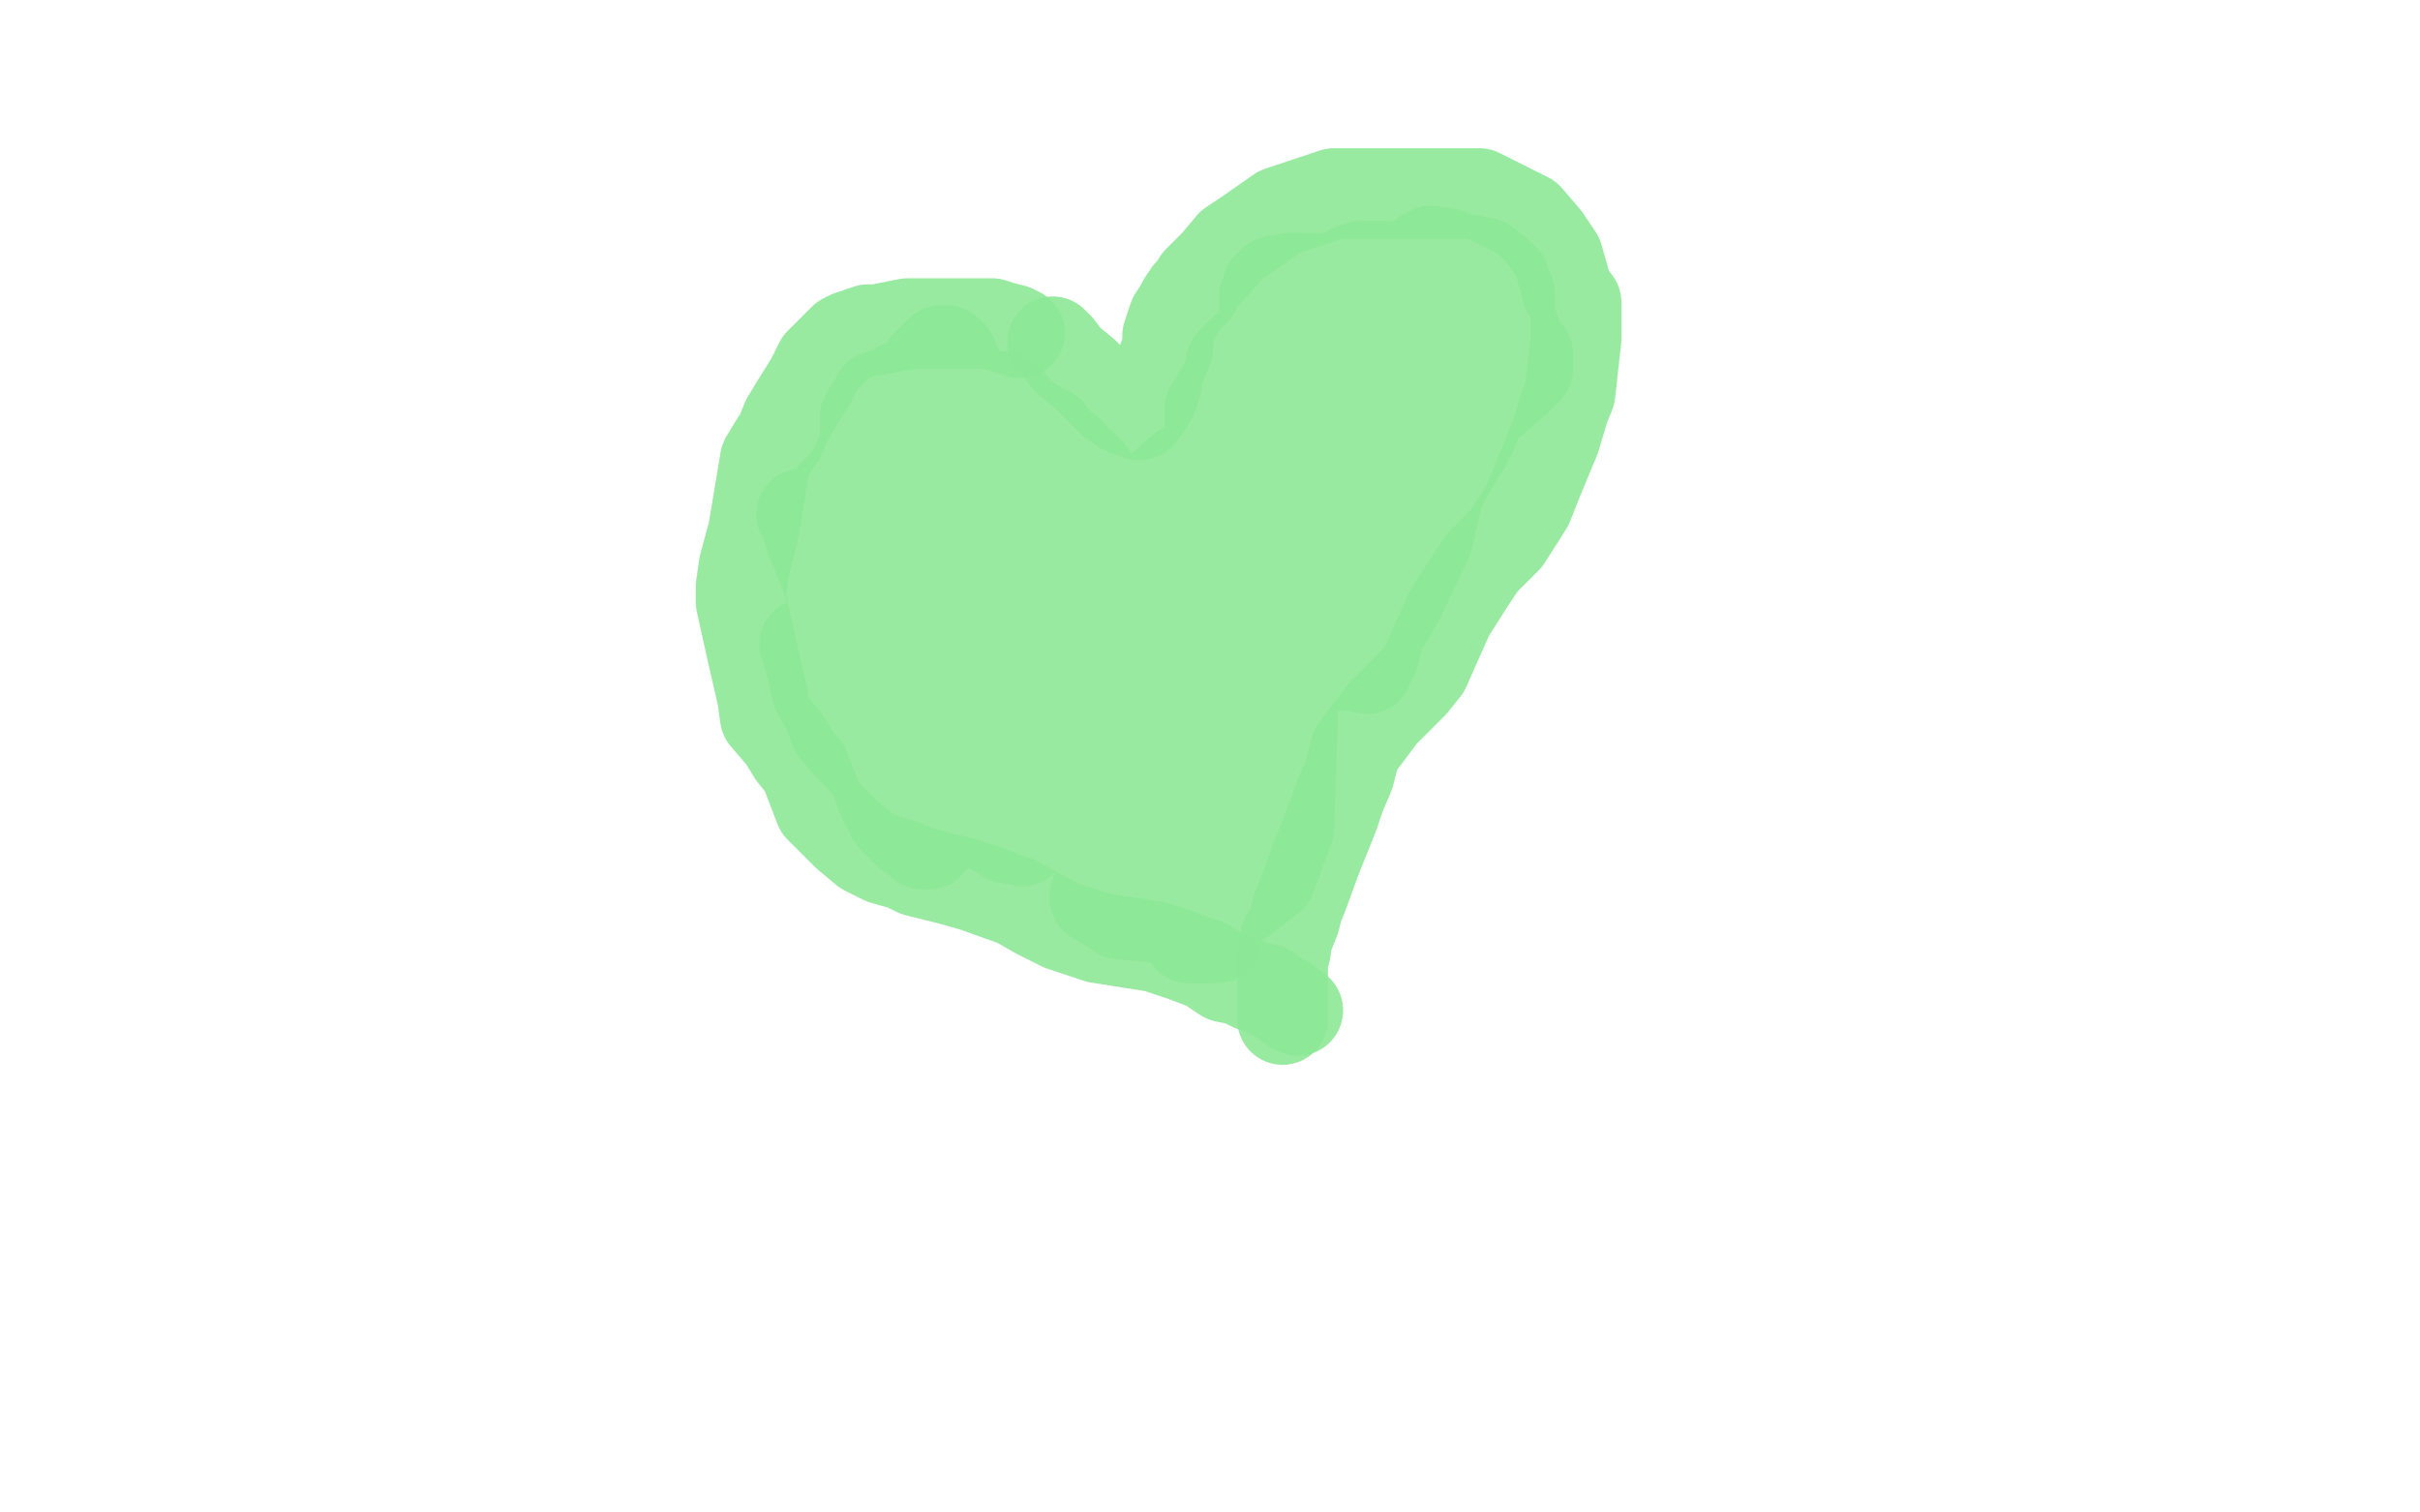 <?xml version="1.0" standalone="no"?>
<!DOCTYPE svg PUBLIC "-//W3C//DTD SVG 1.1//EN"
"http://www.w3.org/Graphics/SVG/1.1/DTD/svg11.dtd">

<svg width="800" height="500" version="1.1" xmlns="http://www.w3.org/2000/svg" xmlns:xlink="http://www.w3.org/1999/xlink" style="stroke-antialiasing: false"><desc>This SVG has been created on https://colorillo.com/</desc><rect x='0' y='0' width='800' height='500' style='fill: rgb(255,255,255); stroke-width:0' /><polyline points="337,110 335,109 335,109 331,108 328,107 321,107 319,107 314,107 307,107 300,107 290,109 287,109 284,110 282,111 281,111 279,112 277,114 271,120 268,126 263,134 260,139 258,144 256,147 253,152 252,158 249,176 246,187 245,194 245,199 249,217 252,230 253,237 259,244 262,249 266,254 271,267 276,272 280,276 286,281 292,284 299,286 303,288 315,291 322,293 336,298 343,302 351,306 363,310 382,313 391,316 399,319 405,323 410,324 414,326 418,327 419,327 419,328 420,328 423,330 425,331 427,333 429,334" style="fill: none; stroke: #8ce896; stroke-width: 30; stroke-linejoin: round; stroke-linecap: round; stroke-antialiasing: false; stroke-antialias: 0; opacity: 0.9"/>
<polyline points="348,113 350,115 350,115 353,119 353,119 358,123 358,123 362,127 362,127 365,130 365,130 367,131 367,131 368,133 369,133 371,135 372,135 373,136 374,136 376,136 376,137 377,137 381,131 382,128 383,123 384,120 386,115 386,111 388,105 390,102 391,100 393,97 395,96 396,93 402,87 407,81 413,77 423,70 429,68 441,64 448,64 457,64 466,64 482,64 489,64 501,70 505,72 511,79 515,85 517,92 518,96 521,100 521,112 519,130 517,135 514,145 509,157 505,167 498,178 490,186 486,192 479,203 471,221 467,226 463,230 457,236 454,240 448,248 446,256 443,263 441,269 439,274 437,279 435,284 431,295 429,300 428,304 426,309 425,310 425,314 424,318 424,322 424,327 424,333 424,335 424,336 424,337" style="fill: none; stroke: #8ce896; stroke-width: 30; stroke-linejoin: round; stroke-linecap: round; stroke-antialiasing: false; stroke-antialias: 0; opacity: 0.9"/>
<polyline points="423,171 439,164 439,164 460,147 460,147 466,142 466,142 467,140 467,140 467,139 467,139 460,137 460,137 433,136 391,155 350,191 336,202 323,231 323,245 323,249 329,256 345,266 355,270 363,270 381,255 397,229 405,198 403,185 399,182 392,180 374,184 357,192 340,217 332,240 332,243 332,246 332,247 335,243 355,200 355,185 355,179 354,178 348,175 344,175 339,176 334,178 329,183 327,185 327,186 328,184 330,166 329,155 328,151 327,151 325,152 318,171 317,178 317,182 319,184 324,185 337,179 340,171 343,156 343,151 341,150 339,149 329,149 324,150 320,154 315,166 315,173 315,176 316,178 319,178 325,173 335,143 335,136 334,133 331,131 330,131 329,131 327,134 327,144 330,156 333,161 338,164 339,164 342,160 339,147 337,143 328,139 319,138 311,138 306,142 303,146 303,157 303,164 304,167 305,168 307,168 313,159 318,137 318,127 315,118 313,116 311,116 309,118 306,121 303,131 300,149 300,153 300,154 299,150 296,147 292,144 290,144 286,147 282,156 279,160 278,168 278,171 278,173 278,174 278,170 278,166 276,163 276,168 276,181 276,196 276,199 276,200 273,190 268,178 266,170 265,170 268,172 277,191 285,210 288,213 289,216 286,209 279,196 277,190 277,191 278,202 283,210 285,215 286,219 286,220 286,215 284,198 282,194 282,193 286,201 292,209 296,213 299,220 299,221 294,217 287,210 286,210 285,210 283,217 279,227 277,235 276,236 275,237 270,228 267,215 266,213 269,222 276,241 281,247 285,251 286,252 288,250 290,235 290,224 291,224 296,225 304,236 309,240 312,242 312,228 308,206 297,179 294,172 298,181 303,194 309,215 311,227 311,229 314,208 311,197 310,195 312,199 316,216 317,224 317,226 317,228 317,226 304,200 298,194 295,194 293,194 290,207 289,223 290,237 291,244 291,249 291,251 291,252 288,247 287,246 287,249 291,262 295,270 301,276 305,279 307,279 309,277 313,266 314,260 316,263 322,269 328,274 333,277 338,278 339,277 339,257 334,238 333,237 334,249 338,262 339,267 339,268 341,263 344,257 344,255 348,255 353,256 360,261 368,266 370,267 370,255 370,253 372,259 378,271 379,274 380,277 380,278 363,277 345,272 335,258 334,256 339,251 357,249 376,251 388,256 404,264 410,268 412,271 412,272 406,276 391,278 380,280 369,281 366,281 363,281 362,274 369,272 379,274 387,278 394,292 395,298 395,301 390,304 370,302 364,298 362,297 362,296 376,295 385,297 391,302 399,306 402,308 402,309 402,310 400,310 397,310 394,310 393,310 393,306 396,303 403,296 409,291 415,285 418,281 419,277 417,266 404,245 400,239 398,238 397,242 397,274 398,282 401,290 407,297 411,297 420,290 426,274 428,216 419,188 410,172 402,169 395,168 385,174 376,189 375,201 377,219 382,238 384,245 385,247 388,248 393,241 403,216 406,195 406,192 401,196 391,211 377,237 376,242 375,243 375,244 375,243 382,212 384,178 384,176 384,187 380,200 378,226 378,228 378,229 377,229 373,215 369,206 365,200 363,198 362,198 361,196 359,189 359,182 358,177 358,175 357,175 357,172 357,168 357,167 358,164 360,163 360,162 361,161 362,159 360,156 358,154 356,153 355,152 354,150 349,146 347,143 346,143 345,142 344,142 343,141 340,139 336,138 335,138 332,136 330,136 328,135 326,134 321,132 318,132 316,131 314,130 313,130 311,129 309,129 304,128 302,128 301,128 297,128 296,129 292,131 290,131 290,133 289,134 287,136 286,138 286,139 286,140 286,143 286,146 288,160 290,166 291,171 297,177 302,184 312,203 319,215 324,220 329,224 342,233 350,237 361,242 366,242 370,242 374,242 379,239 383,238 387,235 390,233 391,232 392,231 392,229 390,228 383,225 378,224 371,224 364,225 362,227 360,228 360,229 361,231 365,231 371,229 385,222 392,214 398,208 403,201 409,193 412,187 413,184 413,178 410,170 404,153 404,145 404,141 404,140 405,141 409,153 409,173 406,183 405,187 403,184 401,165 400,150 400,140 400,135 404,132 412,130 419,131 426,135 429,138 429,143 429,147 424,150 413,151 409,150 404,143 402,132 407,123 407,120 411,116 414,116 421,117 424,124 426,129 426,133 425,133 418,117 418,104 418,99 418,98 424,97 431,98 434,103 437,108 437,112 435,113 430,114 423,109 419,99 419,95 421,93 426,92 433,92 444,93 448,96 452,102 452,107 452,112 451,115 448,115 445,111 442,100 442,95 442,94 444,93 451,92 460,93 466,97 468,100 468,104 468,105 453,111 450,110 445,102 444,96 445,91 447,89 450,88 458,88 465,89 469,94 470,98 470,100 470,101 468,97 469,90 471,84 473,83 479,84 481,86 481,88 481,89 483,87 484,87 486,86 491,87 497,92 499,97 499,103 499,104 499,105 501,110 502,114 505,117 505,119 505,121 505,122 503,124 501,126 494,132 492,133 489,136 487,137 486,138 486,130 486,129 486,126 484,126 472,124 467,124 455,131 445,145 444,153 444,161 444,166 448,169 456,170 466,164 473,151 476,131 476,114 474,110 472,110 468,111 463,116 448,142 444,153 444,157 444,160 448,161 454,156 480,122 483,113 485,109 485,108 466,133 451,155 440,167 432,182 431,183 431,184 433,183 436,180 439,176 447,169 453,165 456,162 458,161 458,162 458,166 458,171 458,174 458,175 458,174 467,148 474,135 479,125 480,133 473,153 464,163 456,179 454,181 454,182 457,173 462,166 470,161 473,158 476,156 476,157 476,161 474,163 474,165 480,154 485,146 487,142 487,141 485,146 481,151 476,160 469,173 465,188 464,190 464,192 464,191 469,177 471,170 475,165 475,164 475,165 472,178 462,199 457,207 449,216 446,218 445,220 445,218 450,192 455,172 456,167 457,167 460,175 460,194 457,204 454,217 452,220 452,221 449,203 448,192 446,186 446,185 444,193 439,202 436,210 436,215 436,217" style="fill: none; stroke: #8ce896; stroke-width: 30; stroke-linejoin: round; stroke-linecap: round; stroke-antialiasing: false; stroke-antialias: 0; opacity: 0.9"/>
</svg>
